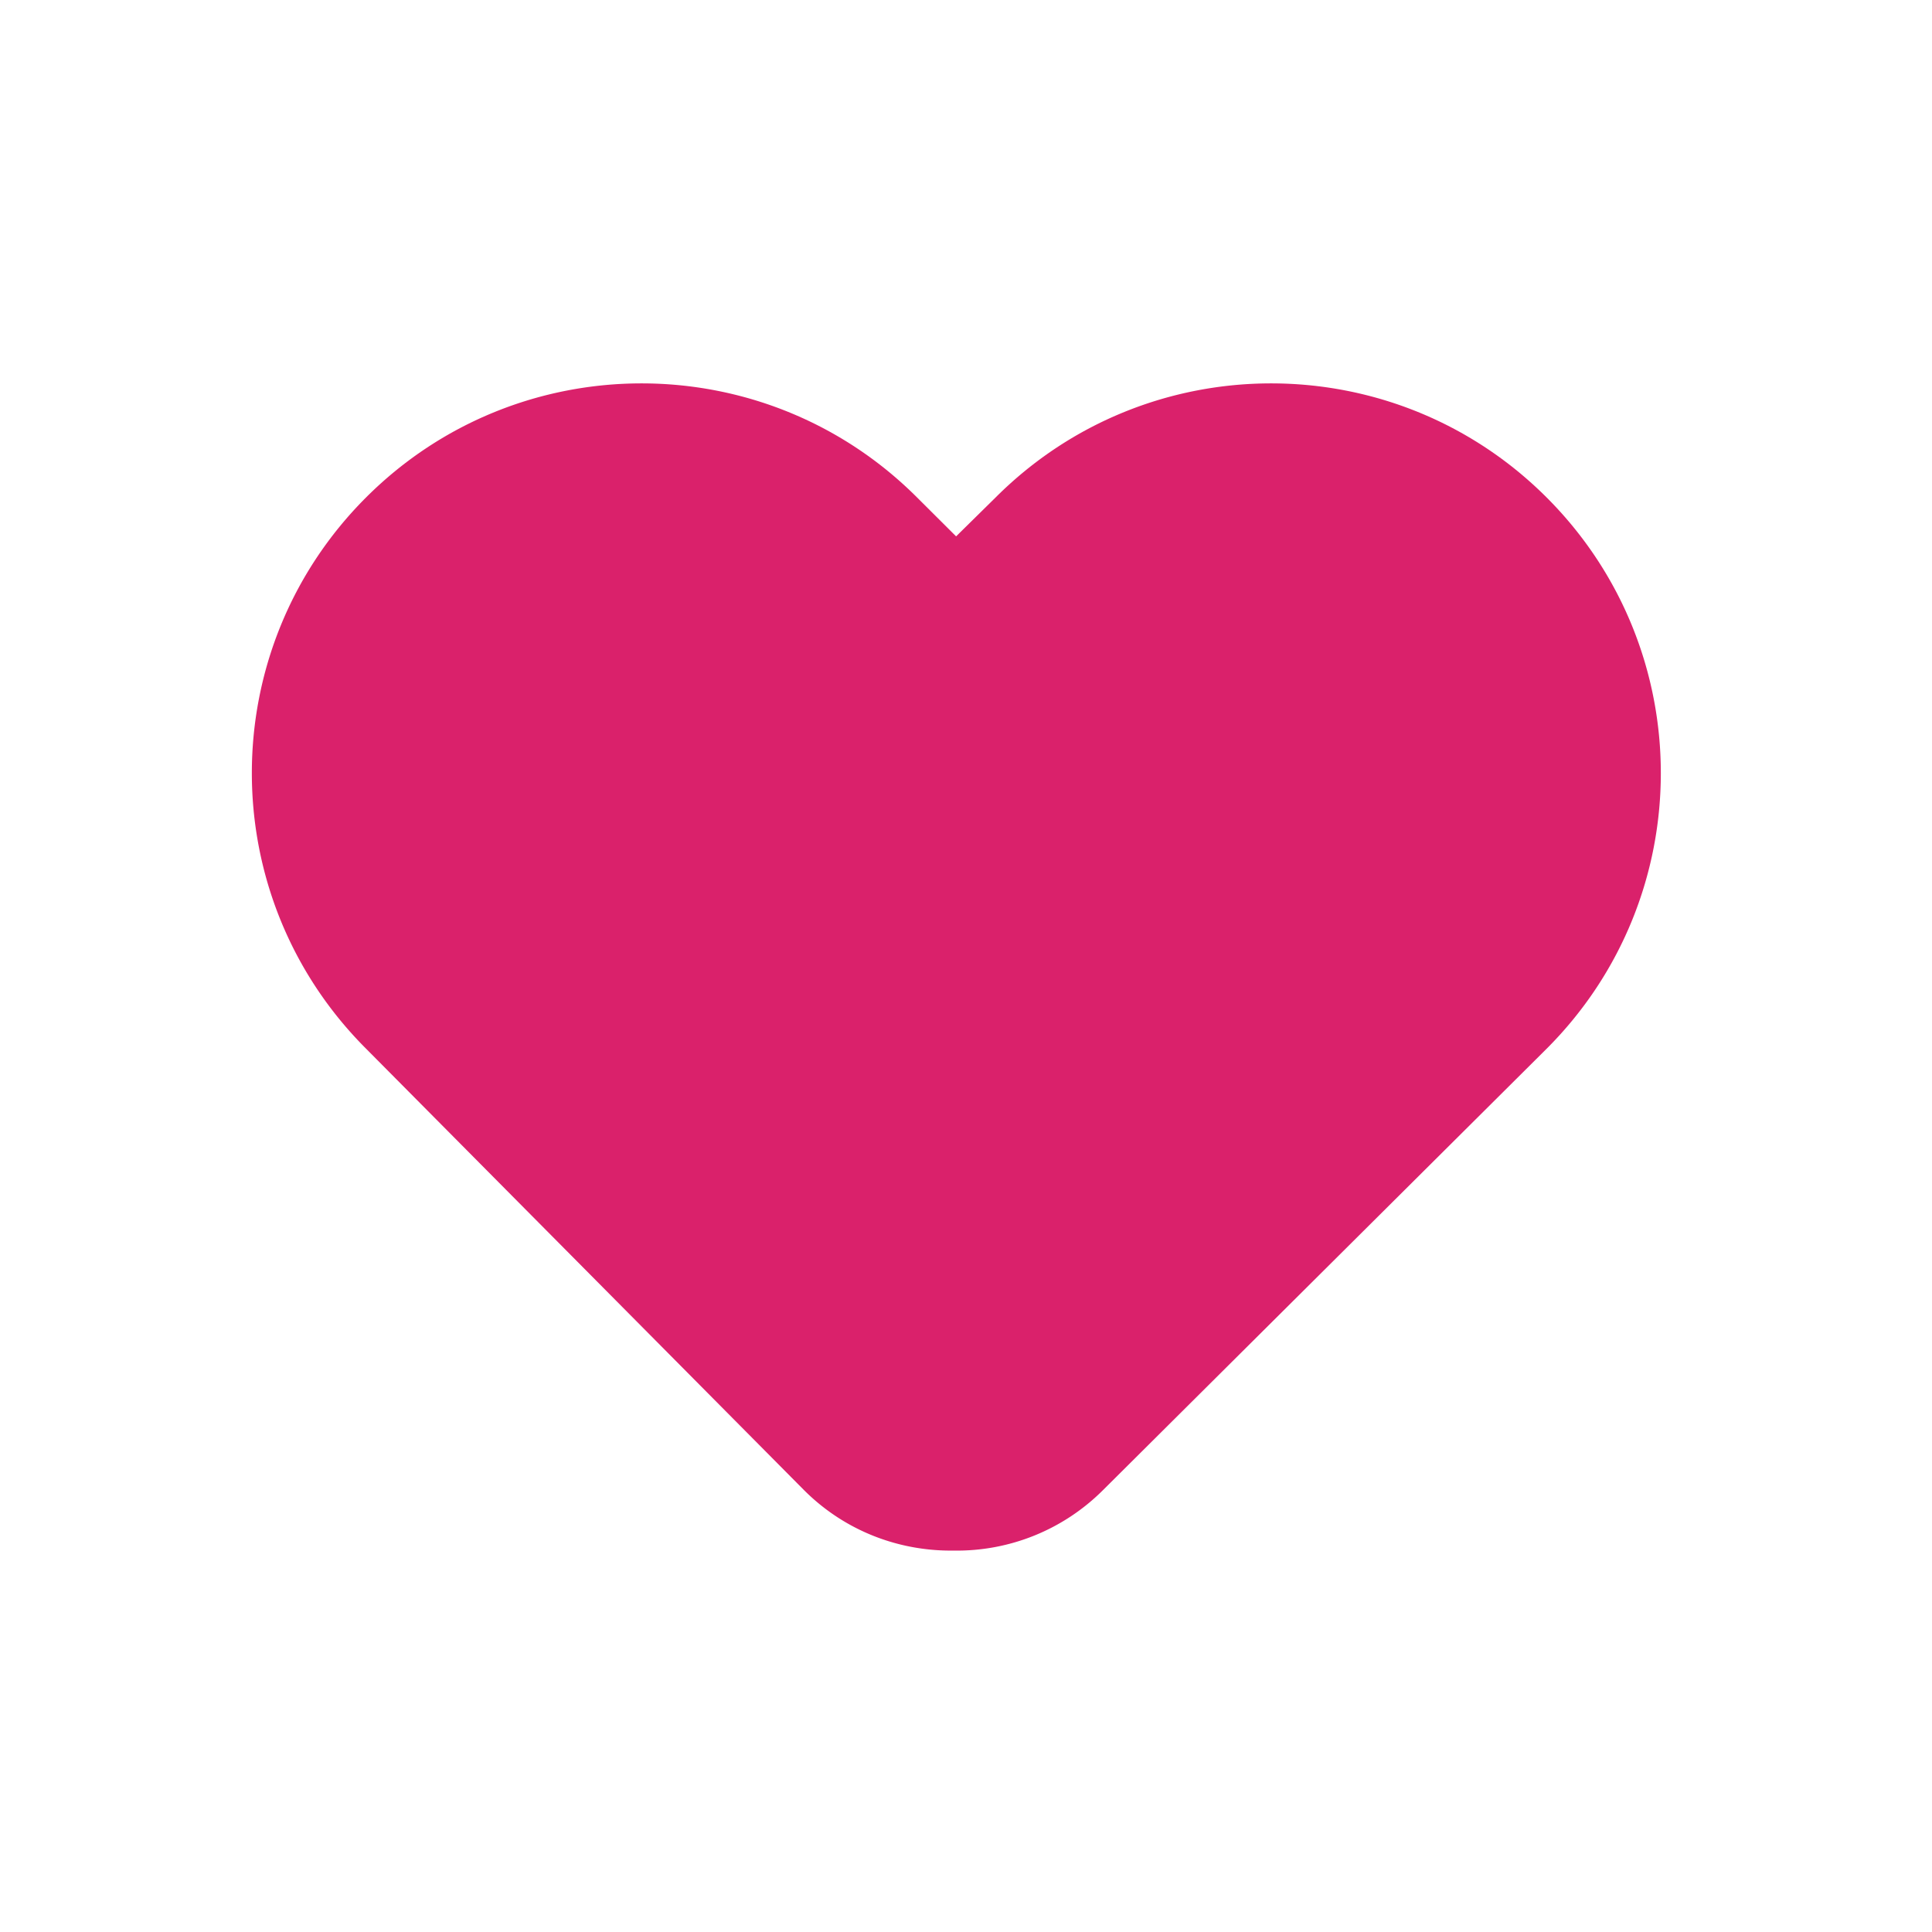 <svg viewBox="-13 -19 100 100" xmlns="http://www.w3.org/2000/svg" fill-rule="evenodd" clip-rule="evenodd" stroke-linejoin="round" stroke-miterlimit="1.414"><path d="M28.617 58.129c2.133 2.133 4.938 3.164 7.735 3.129a10.693 10.693 0 0 0 7.738-3.129l22.965-22.848c7.879-7.879 7.879-20.652 0-28.531-7.875-7.875-20.649-7.875-28.524 0l-2.043 2.012-2.019-2.012c-7.875-7.875-20.649-7.875-28.524 0-7.879 7.879-7.879 20.648 0 28.527l22.672 22.852z" fill="#da216b" fill-rule="nonzero"/></svg>
